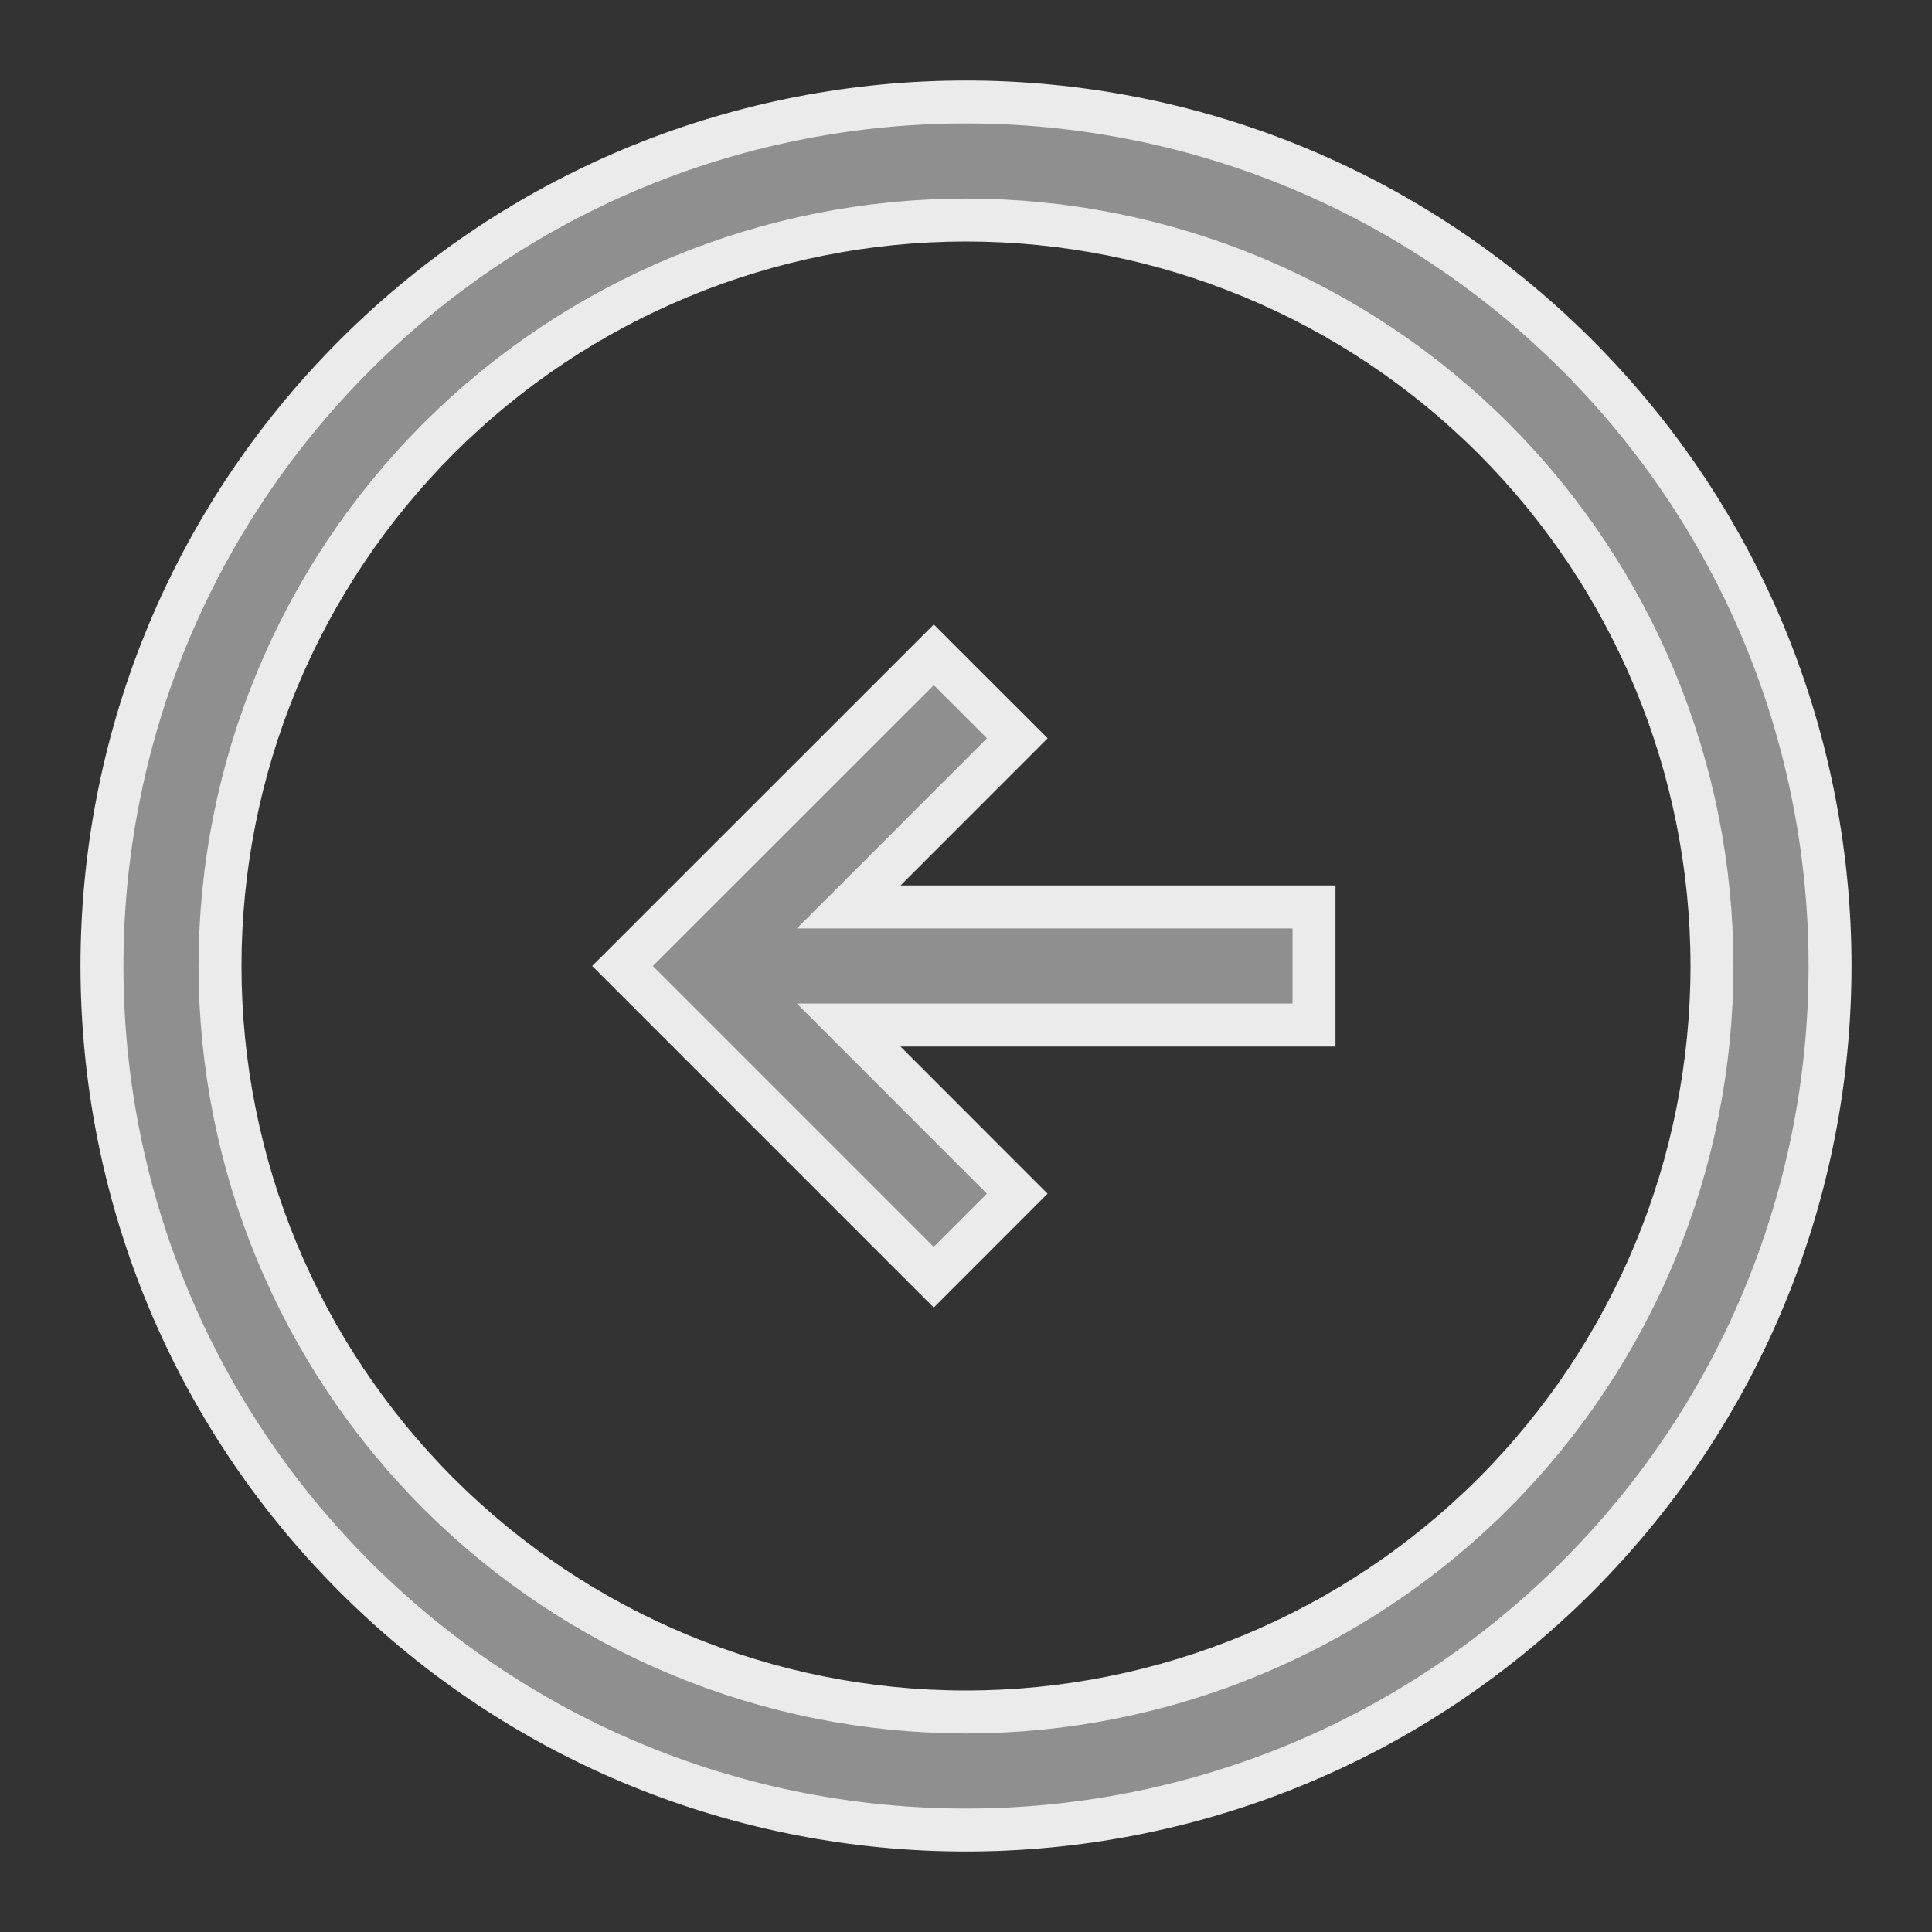 <svg width="45" height="45" viewBox="0 0 45 45" fill="none" xmlns="http://www.w3.org/2000/svg">
<rect x="0" y="0" width="45" height="45" fill="#333333" stroke="none"/>
<g opacity="0.9">
<path d="M20.974 21.125L30.606 21.125L30.606 23.875L20.974 23.875L19.768 23.875L20.621 24.729L23.693 27.803L21.748 29.749L14.5 22.5L21.75 15.252L23.695 17.196L20.621 20.272L19.768 21.125L20.974 21.125Z" fill="#999999" stroke="white"/>
<path d="M8.27 36.73C0.41 28.87 0.41 16.13 8.27 8.27C16.13 0.41 28.87 0.41 36.73 8.27C44.59 16.13 44.59 28.87 36.73 36.73C28.87 44.59 16.13 44.59 8.27 36.73ZM10.214 10.214C6.955 13.472 5.125 17.892 5.125 22.5C5.125 27.108 6.955 31.528 10.214 34.786C13.472 38.044 17.892 39.875 22.5 39.875C27.108 39.875 31.528 38.044 34.786 34.786C38.044 31.528 39.875 27.108 39.875 22.5C39.875 17.892 38.044 13.472 34.786 10.214C31.528 6.955 27.108 5.125 22.5 5.125C17.892 5.125 13.472 6.955 10.214 10.214Z" fill="#999999" stroke="white"/>
</g>
</svg>
